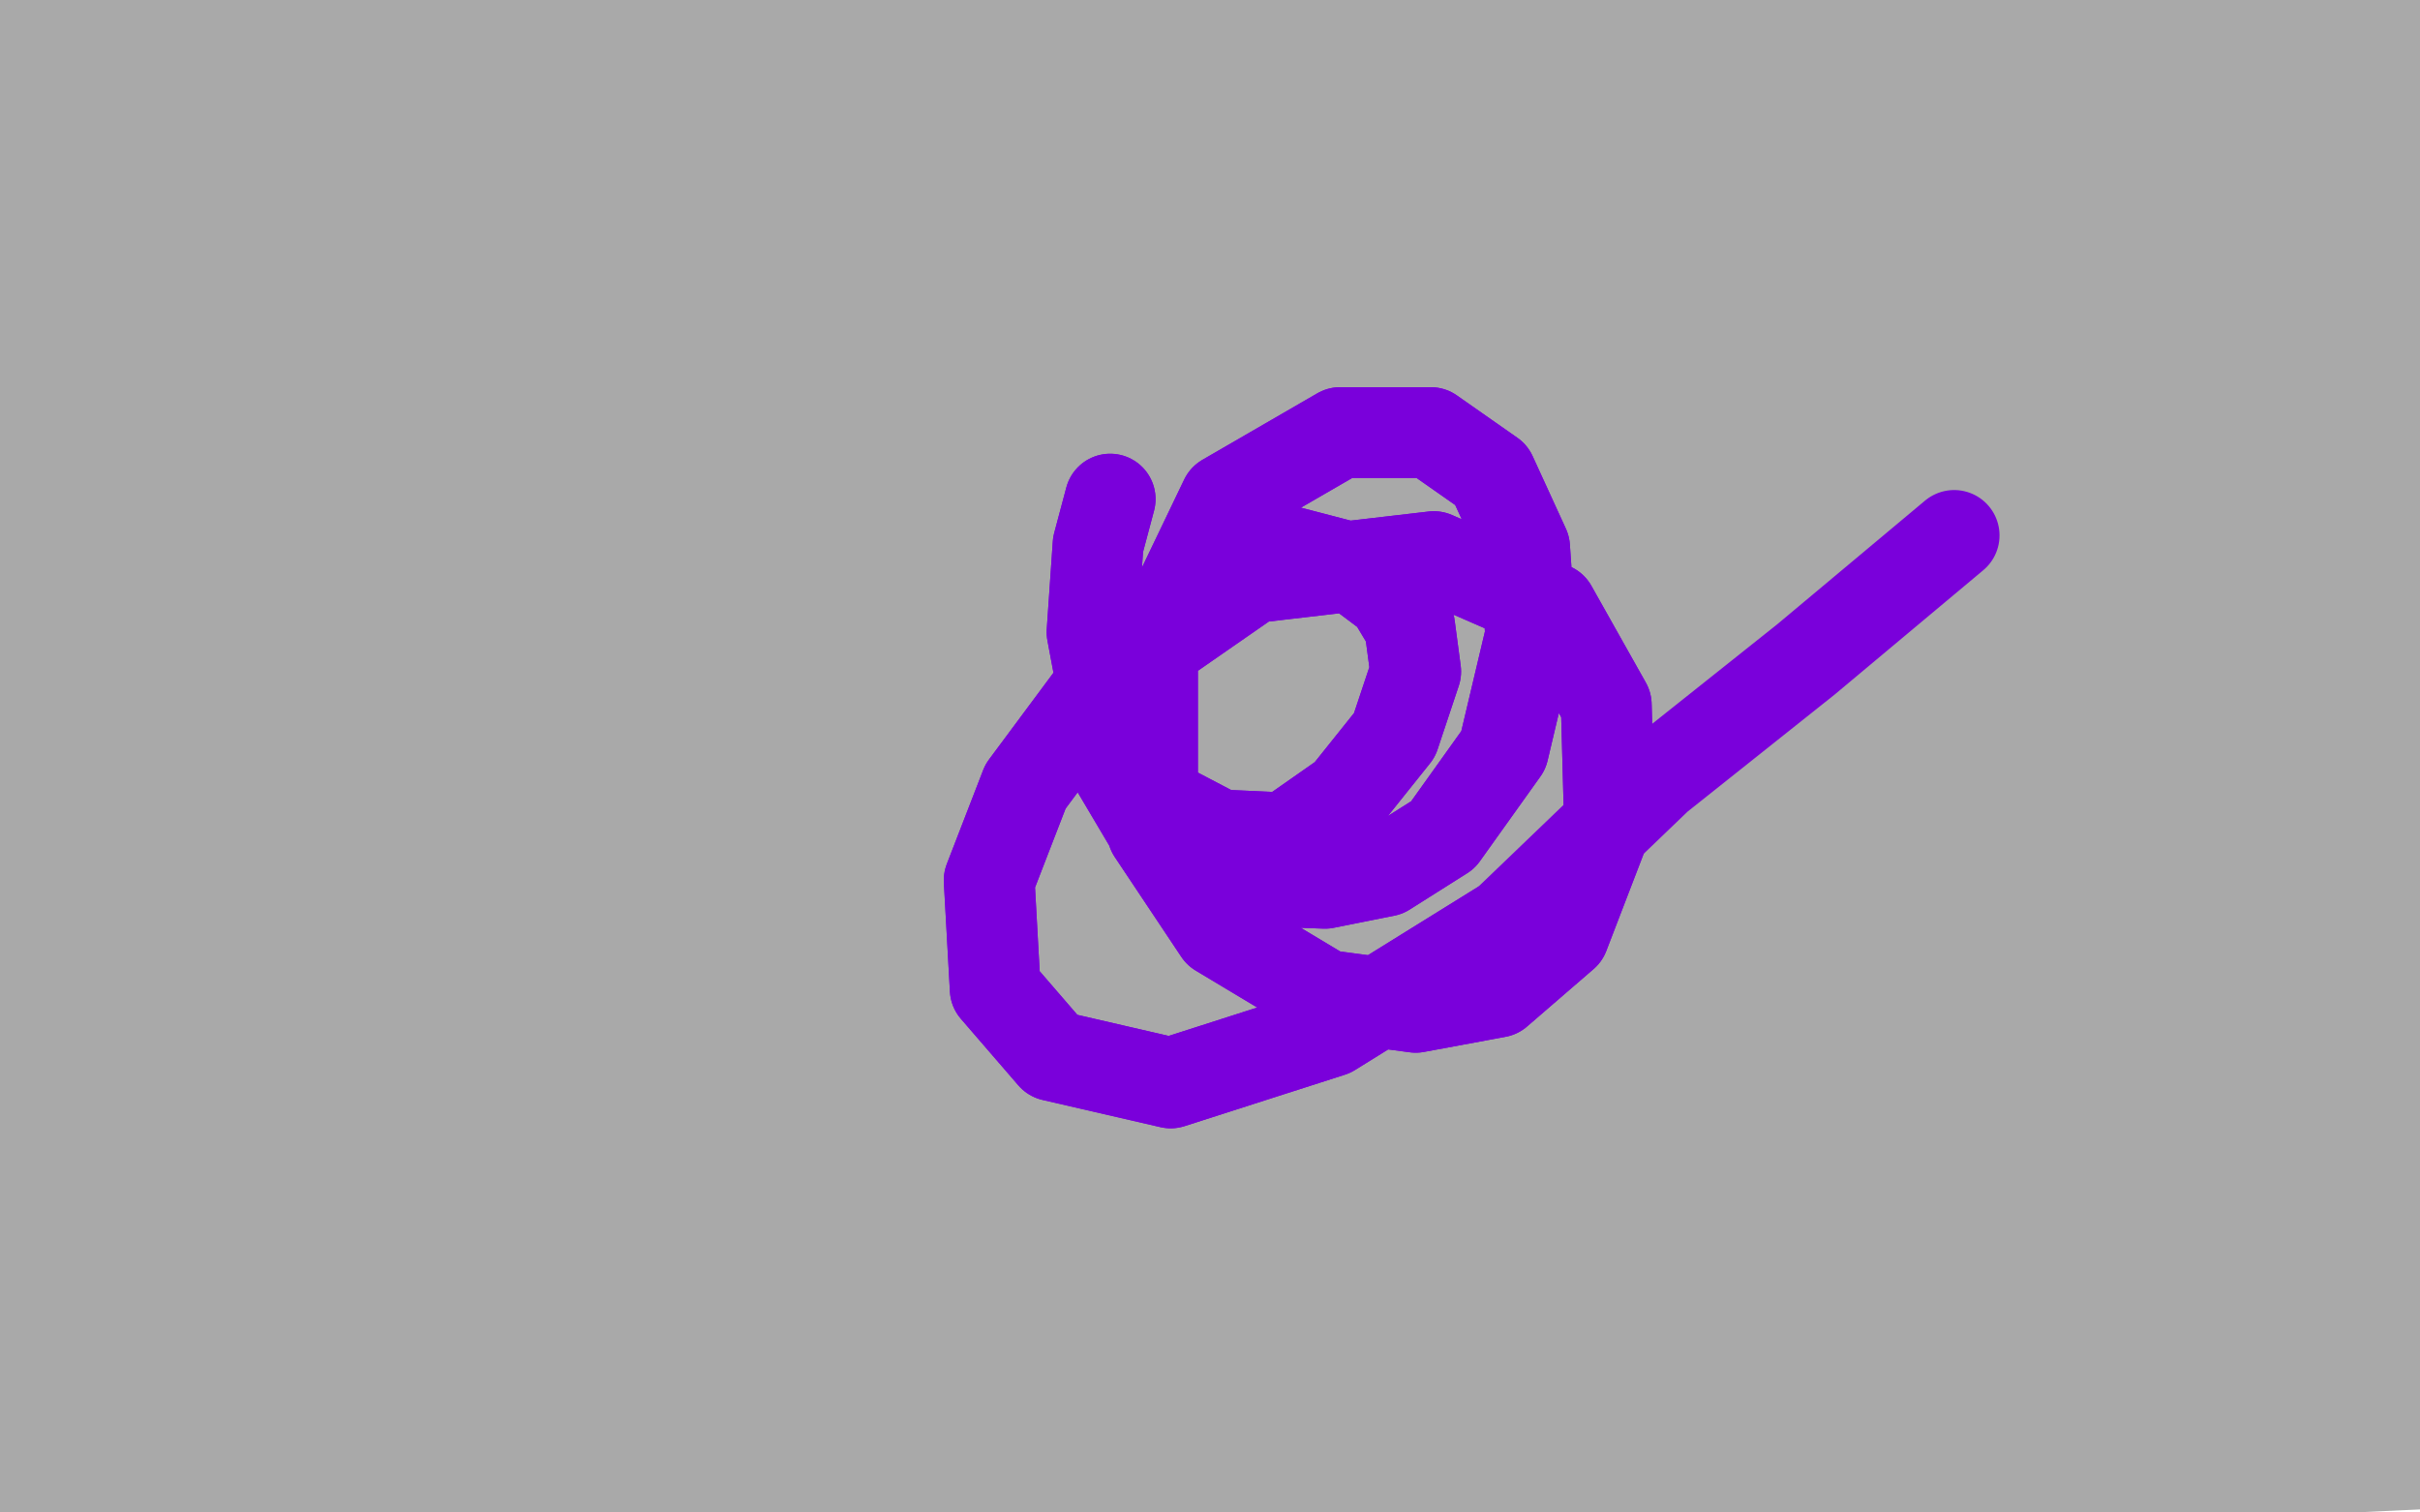 <?xml version="1.0" standalone="no"?>
<!DOCTYPE svg PUBLIC "-//W3C//DTD SVG 1.1//EN"
"http://www.w3.org/Graphics/SVG/1.1/DTD/svg11.dtd">

<svg width="800" height="500" version="1.1" xmlns="http://www.w3.org/2000/svg" xmlns:xlink="http://www.w3.org/1999/xlink" style="stroke-antialiasing: false"><desc>This SVG has been created on https://colorillo.com/</desc><rect x='0' y='0' width='800' height='500' style='fill: rgb(255,255,255); stroke-width:0' /><polyline points="78,39 75,48 75,48 818,65 818,65 73,57 73,57 819,70 819,70 68,73 68,73 821,77 821,77 64,89 64,89 823,83 823,83 59,105 59,105 824,89 824,89 54,118 54,118 827,97 827,97 49,133 49,133 830,104 43,148 833,112 37,162 836,120 31,176 840,128 24,191 844,137 18,204 848,147 14,213 851,154 8,225 855,163 3,235 859,173 -1,246 864,184 -5,256 869,196 -9,267 874,209 -14,280 880,226 -18,293 886,242 -22,304 891,255 -27,316 896,268 -31,326 899,280 -34,336 902,290 -37,344 905,299 -41,351 907,309 -44,359 910,320 -48,366 912,330 -50,374 914,339 -50,381 916,347 -50,387 918,358 -50,394 920,368 -50,403 922,379 -50,414 925,389 -50,425 927,399 -50,433 929,407 -50,444 931,417 -50,454 934,427 -50,464 936,436 -50,475 938,444 -50,486 939,451 -50,497 941,458 -50,504 942,463 -50,509 944,467 -50,513 945,470 -50,517 946,473 -50,519 946,474 -50,521 947,475 -50,523 947,476 -50,523 948,476 -50,524 948,477 -50,523 951,477 -50,522 953,475 -50,519 956,469 -50,510 960,456 -50,484 964,437 -50,441 967,423 -50,398 969,409 -50,352 971,396 -50,319 972,379 -50,295 972,359 -50,274 972,340 -50,255 972,322 -50,235 970,306 -50,216 969,291 -50,200 968,277 -50,184 966,265 -50,170 965,251 -50,154 964,237 -50,136 963,225 -50,119 963,211 -50,102 963,197 -50,88 963,185 -50,77 964,174 -50,66 965,162 -50,55 967,151 -50,44 968,140 -50,35 969,130 -50,25 971,118 -50,16 973,105 -50,8 974,96 -50,3 976,83 -50,-3 979,70 -50,-9 981,59 -50,-14 982,49 -50,-19 985,37 -50,-26 987,25 -50,-30 990,14 -50,-32 992,6 -50,-32 999,-18 -50,-31 1010,-38 -50,-30 1014,-45 -50,-29 1017,-48 -50,-28 1020,-49 -50,-27 1021,-49 -50,-25 1022,-48 -50,-24 1023,-50 -50,-23 -50,-21" style="fill: none; stroke: #a9a9a9; stroke-width: 30; stroke-linejoin: round; stroke-linecap: round; stroke-antialiasing: false; stroke-antialias: 0; opacity: 1.0"/>
<polyline points="367,165 363,180 363,180 361,209 361,209 367,241 367,241 382,265 382,265 403,276 403,276 425,277 425,277 445,263 445,263 461,243 468,222 466,207 460,197 448,188 425,182 398,189 378,213 369,254 385,281 411,291 438,292 458,288 477,276 497,248 506,210 504,181 493,157 473,143 443,143 405,165 381,215 381,275 403,308 438,329 468,333 495,328 517,309 532,270 531,233 513,201 474,184 414,191 365,225 339,260 327,291 329,327 348,349 387,358 440,341 498,305" style="fill: none; stroke: #7a00db; stroke-width: 30; stroke-linejoin: round; stroke-linecap: round; stroke-antialiasing: false; stroke-antialias: 0; opacity: 1.0"/>
<polyline points="367,165 363,180 363,180 361,209 361,209 367,241 367,241 382,265 382,265 403,276 403,276 425,277 425,277 445,263 461,243 468,222 466,207 460,197 448,188 425,182 398,189 378,213 369,254 385,281 411,291 438,292 458,288 477,276 497,248 506,210 504,181 493,157 473,143 443,143 405,165 381,215 381,275 403,308 438,329 468,333 495,328 517,309 532,270 531,233 513,201 474,184 414,191 365,225 339,260 327,291 329,327 348,349 387,358 440,341 498,305 548,257 597,218 646,177" style="fill: none; stroke: #7a00db; stroke-width: 30; stroke-linejoin: round; stroke-linecap: round; stroke-antialiasing: false; stroke-antialias: 0; opacity: 1.0"/>
</svg>
